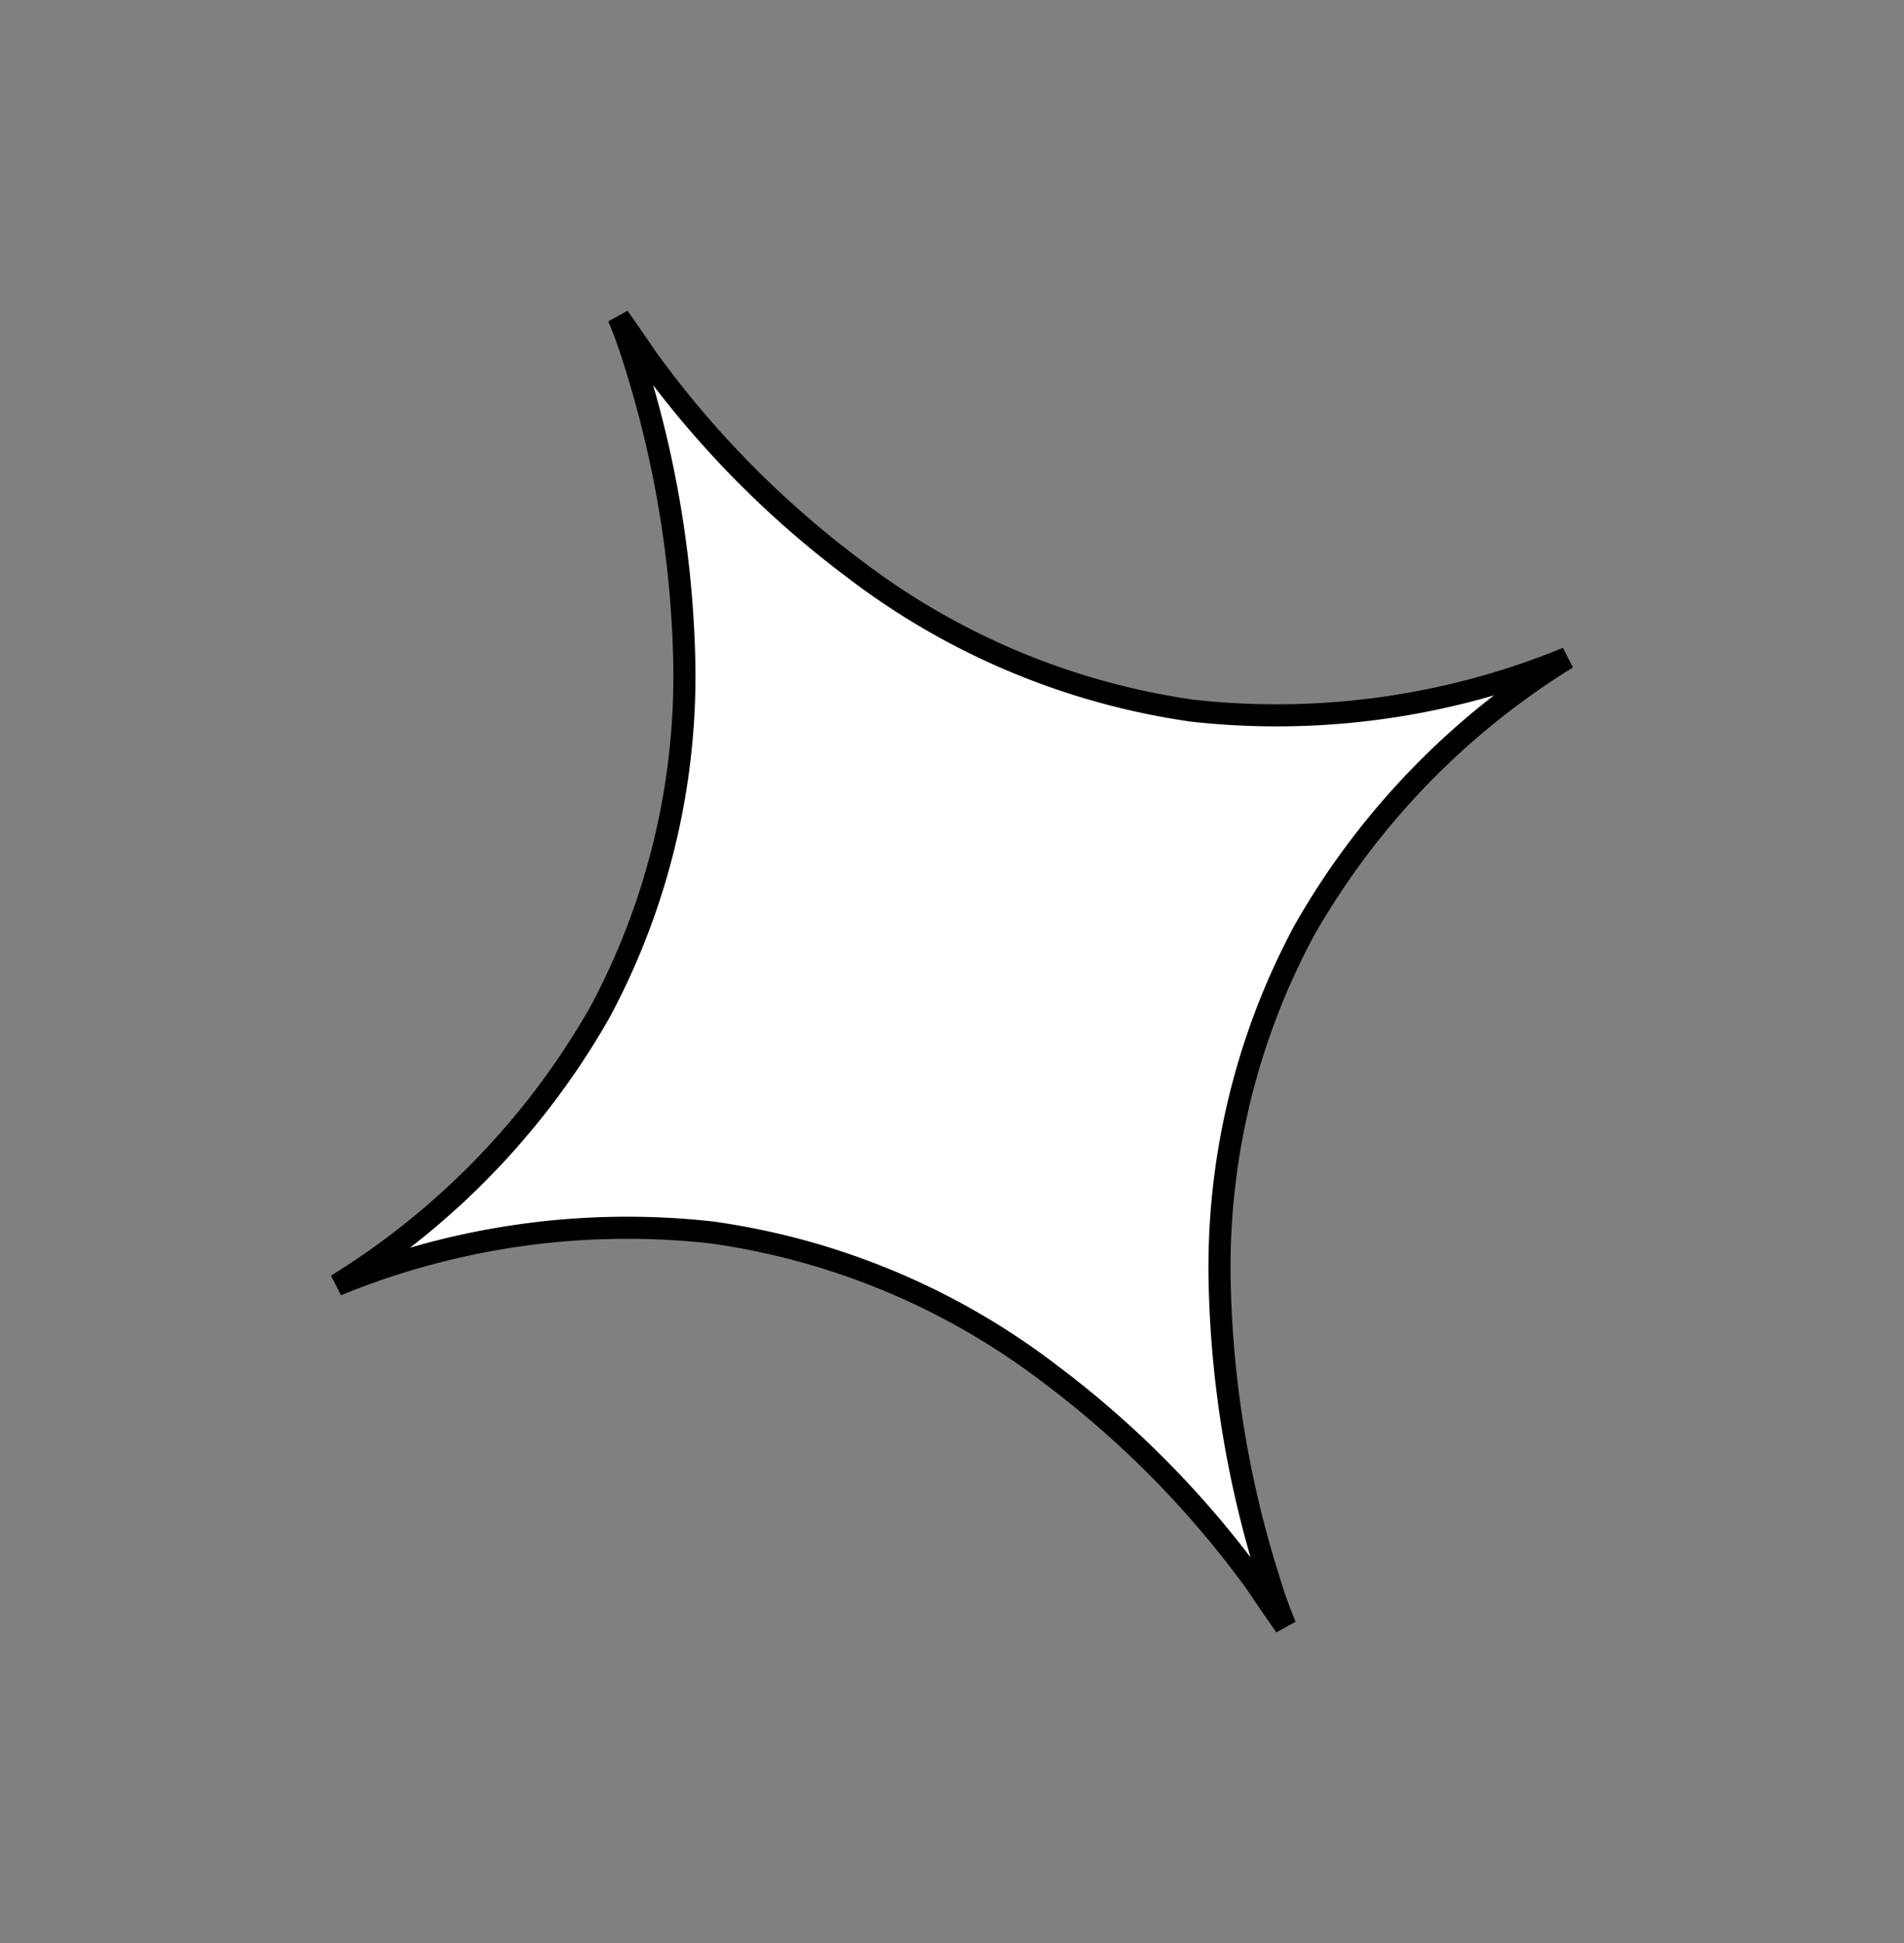 <svg xmlns="http://www.w3.org/2000/svg" width="86.22" height="87.992" viewBox="0 0 86.22 87.992">
    <rect x="0" y="0" width="86.22" height="87.992" fill="#808080" stroke="none"/>
    <g id="Diamond" transform="translate(0.152 0.165)">
        <path id="Diamond-2" d="M46.323,27.674a34.646,34.646,0,0,0,16.206,5.585,34.646,34.646,0,0,0-16.206,5.585,32.224,32.224,0,0,0-10.77,12.715,47.828,47.828,0,0,0-3.989,12.665,22.377,22.377,0,0,0-.3,2.294c-.1-.7-.2-1.446-.3-2.294a44.4,44.4,0,0,0-3.989-12.665,32.64,32.64,0,0,0-10.77-12.715A34.646,34.646,0,0,0,0,33.259a34.646,34.646,0,0,0,16.206-5.585,32.224,32.224,0,0,0,10.77-12.715A48.391,48.391,0,0,0,30.965,2.294,22.377,22.377,0,0,0,31.264,0q.15,1.047.3,2.244a44.4,44.4,0,0,0,3.989,12.665A32.841,32.841,0,0,0,46.323,27.674Z" transform="matrix(0.891, -0.454, 0.454, 0.891, 0, 28.387)" fill="#fff" stroke="#000" strokeWidth="2"/>
    </g>
</svg>
